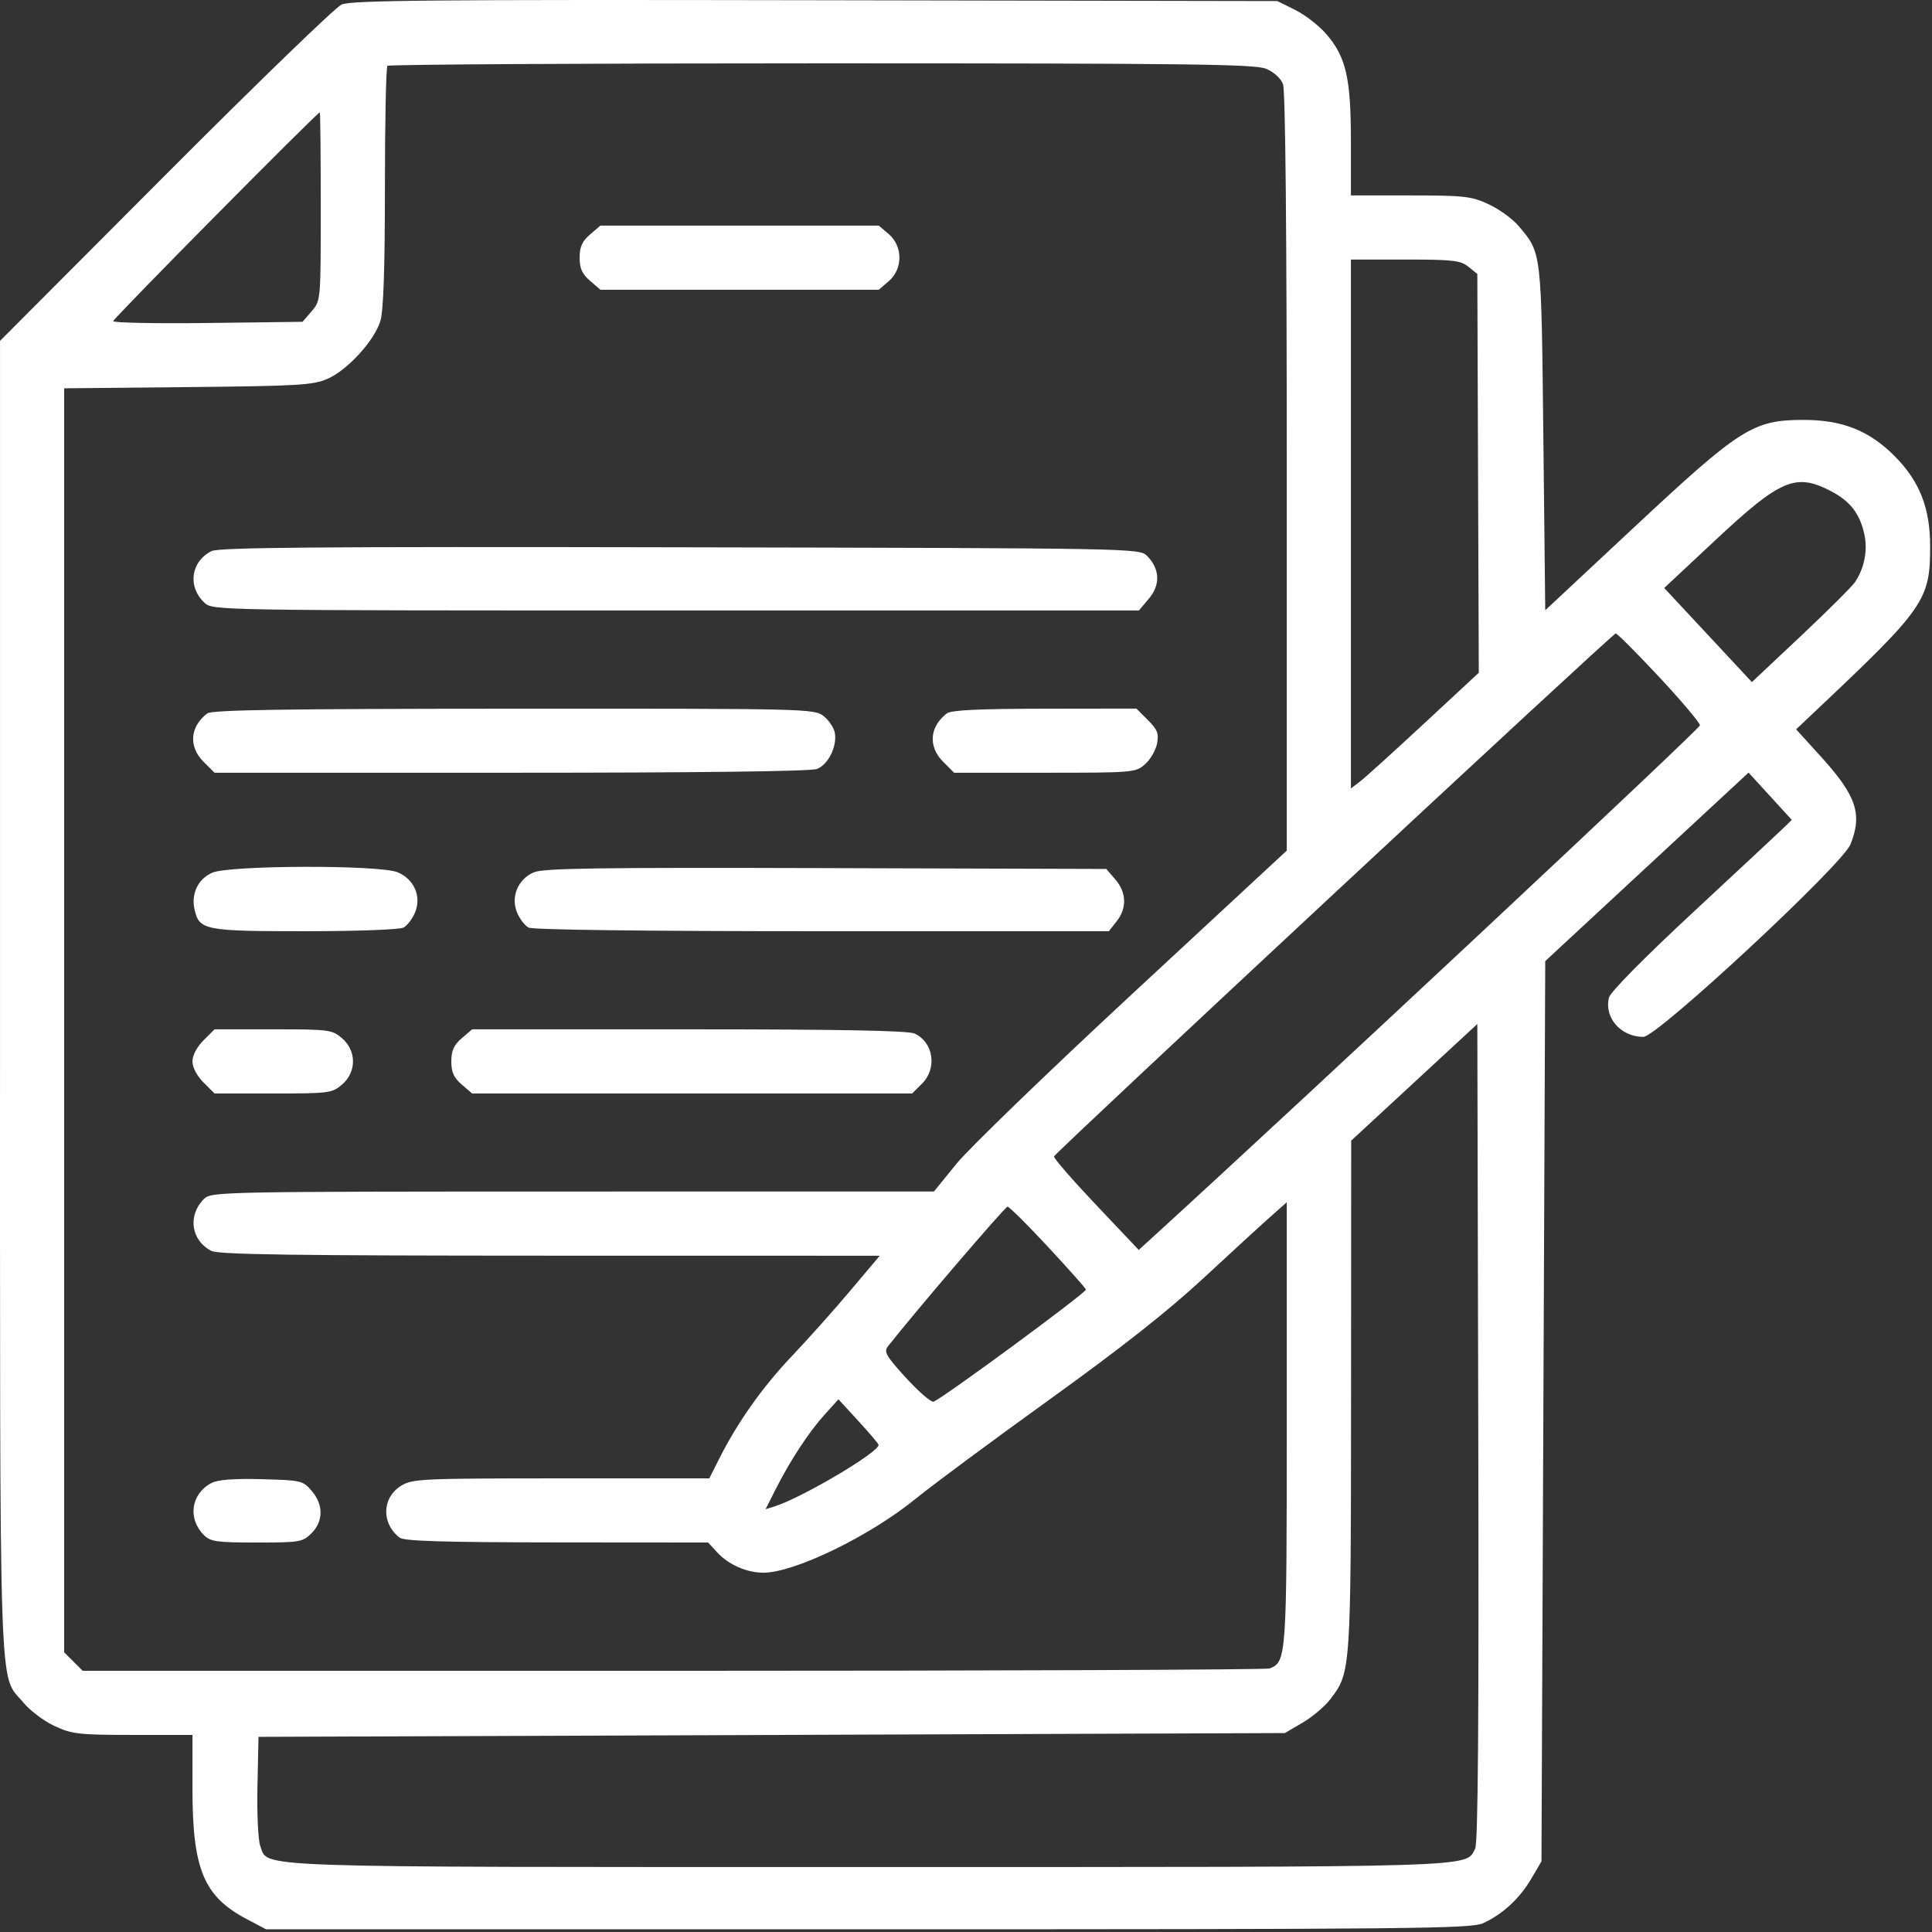 <svg width="38" height="38" viewBox="0 0 512 512" fill="none" xmlns="http://www.w3.org/2000/svg">
<rect x="0" y="0" width="512" height="512" fill="#333333" stroke="none"/>
<path fill-rule="evenodd" clip-rule="evenodd" d="M90.506 1.209C88.856 1.961 67.819 22.323 43.756 46.456L0.006 90.335V264.38C0.006 456.238 -0.428 443.16 6.213 451.217C7.946 453.32 11.646 456.103 14.435 457.401C19.085 459.567 20.813 459.763 35.256 459.772L51.006 459.782V474.1C51.006 495.372 54.007 502.58 65.357 508.566L70.506 511.282H230.006C374.024 511.282 389.846 511.127 393.006 509.684C398.181 507.32 402.699 503.161 405.776 497.927L408.506 493.282L409.006 373.993L409.506 254.703L436.447 229.725L463.388 204.747L469.117 211.014L474.845 217.282L472.676 219.391C471.482 220.551 460.72 230.591 448.76 241.702C435.683 253.849 426.768 262.883 426.397 264.362C425.062 269.68 429.523 274.782 435.508 274.782C439.183 274.782 488.223 229.195 490.4 223.756C493.612 215.729 491.962 210.85 482.522 200.467L475.992 193.282L481.749 187.844C510.063 161.1 511.506 159.013 511.506 144.782C511.506 134.574 508.694 127.47 502.006 120.782C495.313 114.089 488.216 111.282 477.985 111.282C464.588 111.282 461.269 113.385 433.006 139.781L409.506 161.729L409.006 116.005C408.461 66.144 408.58 67.161 402.448 59.889C400.875 58.023 397.319 55.44 394.547 54.149C389.933 52 388.173 51.801 373.756 51.792L358.006 51.782V37.464C358.006 20.765 356.73 15.156 351.556 9.111C349.634 6.865 345.911 3.96 343.283 2.655L338.506 0.282L216.006 0.061C114.108 -0.123 93.001 0.07 90.506 1.209ZM335.544 18.234C337.589 19.088 339.428 20.761 340.012 22.299C340.647 23.967 341.006 61.178 341.006 125.166V225.419L300.256 263.206C277.843 283.989 256.806 304.315 253.506 308.375L247.506 315.757L151.756 315.769C57.759 315.782 55.97 315.818 54.031 317.757C49.663 322.125 50.632 328.768 56.036 331.503C57.955 332.474 77.988 332.756 145.824 332.767L233.142 332.782L225.346 342.032C221.059 347.12 214.091 354.922 209.862 359.371C202.107 367.531 195.485 376.877 190.618 386.532L187.972 391.782L148.739 391.786C111.79 391.789 109.322 391.901 106.351 393.713C101.204 396.852 100.989 403.715 105.919 407.5C107.104 408.41 117.656 408.726 147.582 408.75L187.657 408.782L190.082 411.411C193.092 414.676 197.891 416.782 202.317 416.782C210.575 416.782 230.667 407.003 242.801 397.078C247.039 393.612 262.854 381.89 277.945 371.029C297.081 357.257 309.465 347.499 318.869 338.782C326.285 331.907 334.3 324.556 336.68 322.447L341.006 318.612V377.247C341.006 439.197 340.918 440.45 336.461 442.161C335.571 442.502 264.434 442.782 178.379 442.782H21.915L19.461 440.327L17.006 437.873V270.389V102.906L49.756 102.584C78.994 102.297 82.963 102.064 86.764 100.411C92.089 98.094 99.249 90.252 100.817 85.018C101.626 82.317 102.006 71.001 102.006 49.583C102.006 32.276 102.306 17.815 102.673 17.449C103.039 17.082 154.804 16.782 217.705 16.782C315.407 16.782 332.576 16.994 335.544 18.234ZM85.006 54.726C85.006 79.648 85.004 79.673 82.594 82.476L80.182 85.282L55.094 85.595C41.296 85.768 30.006 85.546 30.006 85.102C30.006 84.405 84.059 29.782 84.749 29.782C84.89 29.782 85.006 41.007 85.006 54.726ZM156.362 62.152C154.263 63.958 153.606 65.419 153.606 68.282C153.606 71.145 154.263 72.606 156.362 74.412L159.118 76.782H196.006H232.894L235.55 74.498C239.288 71.283 239.288 65.281 235.55 62.066L232.894 59.782H196.006H159.118L156.362 62.152ZM389.145 70.693L391.506 72.604L391.7 125.443L391.894 178.282L377.356 191.782C369.36 199.207 361.735 206.107 360.412 207.115L358.006 208.949V138.865V68.782H372.395C385.071 68.782 387.065 69.01 389.145 70.693ZM484.986 130.032C490.213 132.703 492.815 135.986 494.046 141.465C495.003 145.724 494.125 150.425 491.675 154.165C490.904 155.341 484.423 161.806 477.272 168.532L464.27 180.761L452.654 168.293L441.037 155.824L454.439 143.29C471.791 127.06 475.781 125.329 484.986 130.032ZM56.036 146.055C50.539 148.851 49.65 155.509 54.207 159.754C56.369 161.768 57.207 161.782 179.106 161.782H301.828L304.506 158.6C307.585 154.94 307.379 150.711 303.954 147.285C301.974 145.305 300.524 145.279 180.228 145.04C84.12 144.849 57.986 145.063 56.036 146.055ZM439.67 179.388C445.63 185.772 450.506 191.546 450.506 192.22C450.506 193.138 346.896 290.067 306.643 326.807L301.78 331.245L290.436 319.264C284.197 312.674 279.195 306.916 279.32 306.469C279.6 305.469 427.244 167.993 428.17 167.87C428.535 167.822 433.71 173.005 439.67 179.388ZM54.919 189.064C50.332 192.586 49.924 197.854 53.929 201.859L56.852 204.782H135.364C184.883 204.782 214.84 204.416 216.486 203.79C219.489 202.648 221.911 197.738 221.23 194.175C220.974 192.834 219.633 190.847 218.25 189.759C215.793 187.826 213.945 187.783 136.121 187.814C75.113 187.838 56.135 188.13 54.919 189.064ZM250.919 189.064C246.332 192.586 245.924 197.854 249.929 201.859L252.852 204.782H276.873C300.36 204.782 300.951 204.732 303.451 202.532C304.858 201.294 306.285 198.838 306.624 197.072C307.139 194.388 306.742 193.364 304.2 190.822L301.16 187.782L276.833 187.814C259.288 187.837 252.064 188.185 250.919 189.064ZM56.248 231.276C52.518 232.897 50.628 236.785 51.544 240.954C52.764 246.509 54.132 246.782 80.794 246.782C94.466 246.782 105.925 246.36 106.935 245.82C107.923 245.291 109.298 243.491 109.99 241.82C111.752 237.566 109.772 233 105.366 231.159C100.613 229.173 60.869 229.268 56.248 231.276ZM141.427 231.188C137.242 233.028 135.311 237.689 137.022 241.82C137.714 243.491 139.089 245.291 140.077 245.82C141.183 246.412 171.131 246.782 217.868 246.782H293.861L295.933 244.147C298.681 240.654 298.554 236.531 295.593 233.088L293.18 230.282L218.843 230.058C158.141 229.875 143.941 230.082 141.427 231.188ZM390.93 489.924C388.234 494.961 394.179 494.782 230.006 494.782C62.981 494.782 71.206 495.068 68.972 489.191C68.406 487.704 68.074 480.651 68.228 473.393L68.506 460.282L204.506 459.782L340.506 459.282L345.222 456.51C347.816 454.985 351.116 452.193 352.556 450.305C357.995 443.174 358.003 443.065 358.044 369.873L358.082 302.282L374.794 286.83L391.506 271.378L391.76 379.637C391.94 456.005 391.695 488.494 390.93 489.924ZM53.929 275.705C52.167 277.467 51.006 279.682 51.006 281.282C51.006 282.882 52.167 285.097 53.929 286.859L56.852 289.782H72.373C87.261 289.782 88.007 289.685 90.65 287.412C94.512 284.09 94.512 278.474 90.65 275.152C88.007 272.879 87.261 272.782 72.373 272.782H56.852L53.929 275.705ZM122.362 275.152C120.263 276.958 119.606 278.419 119.606 281.282C119.606 284.145 120.263 285.606 122.362 287.412L125.118 289.782H183.425H241.733L244.37 287.146C248.429 283.086 247.376 276.183 242.349 273.892C240.653 273.12 222.45 272.782 182.515 272.782H125.118L122.362 275.152ZM277.673 330.367C283.081 336.189 287.636 341.305 287.795 341.735C288.06 342.452 249.996 370.465 247.408 371.458C246.789 371.696 243.519 368.875 240.143 365.19C234.924 359.495 234.19 358.249 235.25 356.886C241.716 348.57 266.349 319.782 267 319.782C267.462 319.782 272.265 324.545 277.673 330.367ZM232.814 382.84C233.474 384.531 212.554 396.952 205.195 399.238L202.884 399.955L205.582 394.619C209.436 386.994 214.339 379.527 218.552 374.862L222.196 370.829L227.351 376.44C230.186 379.526 232.645 382.406 232.814 382.84ZM56.036 393.016C50.623 395.855 49.665 402.441 54.031 406.807C55.779 408.555 57.391 408.782 68.051 408.782C79.507 408.782 80.217 408.662 82.551 406.327C85.729 403.15 85.746 398.755 82.595 395.088C80.263 392.374 79.826 392.273 69.345 392.001C61.919 391.809 57.728 392.128 56.036 393.016Z" fill="white"/>
</svg>
